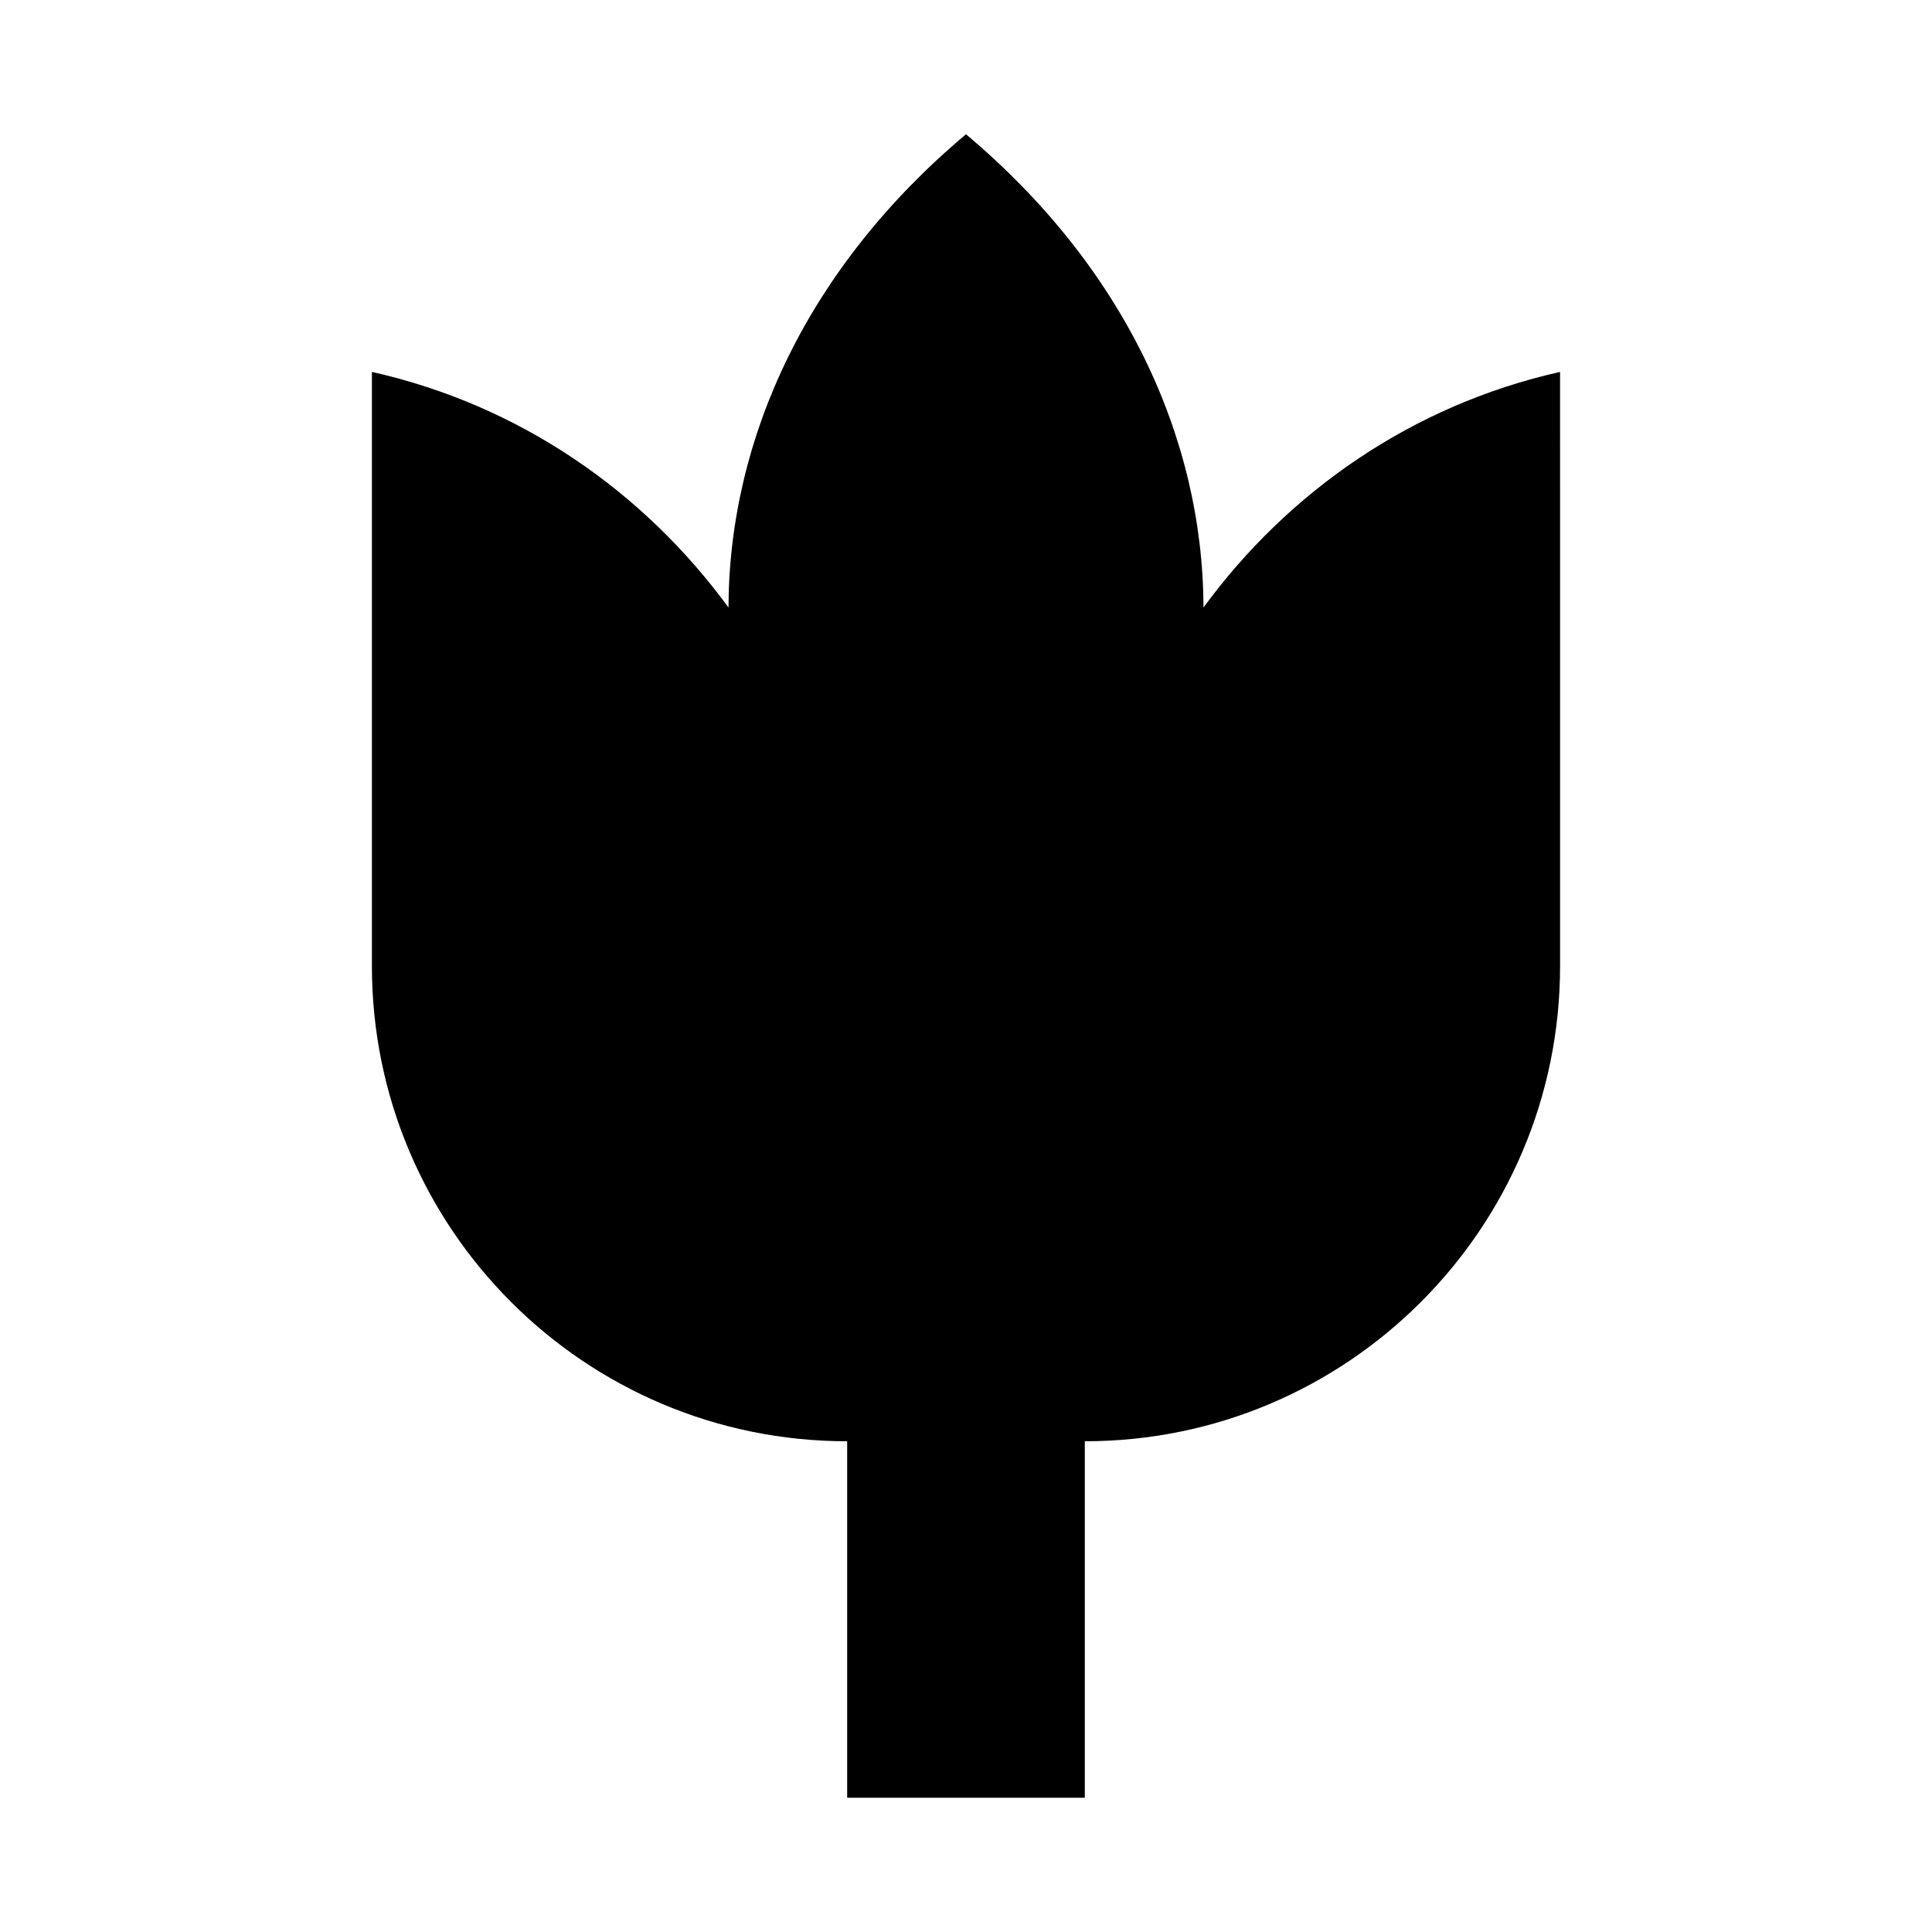 <?xml version="1.0" encoding="UTF-8"?>
<!-- Uploaded to: ICON Repo, www.svgrepo.com, Generator: ICON Repo Mixer Tools -->
<svg fill="#000000" width="800px" height="800px" version="1.1" viewBox="144 144 512 512" xmlns="http://www.w3.org/2000/svg">
 <path d="m462.94 305c-0.156-45.156-21.125-90.277-62.941-125.42-41.816 35.141-62.789 80.262-62.945 125.42-22.453-30.703-55.262-53.625-94.496-62.441v157.44c0 69.559 56.395 125.95 125.95 125.95v94.465h62.977v-94.465c69.559 0 125.95-56.395 125.95-125.95l-0.004-157.44c-39.234 8.816-72.043 31.77-94.496 62.441z"/>
</svg>